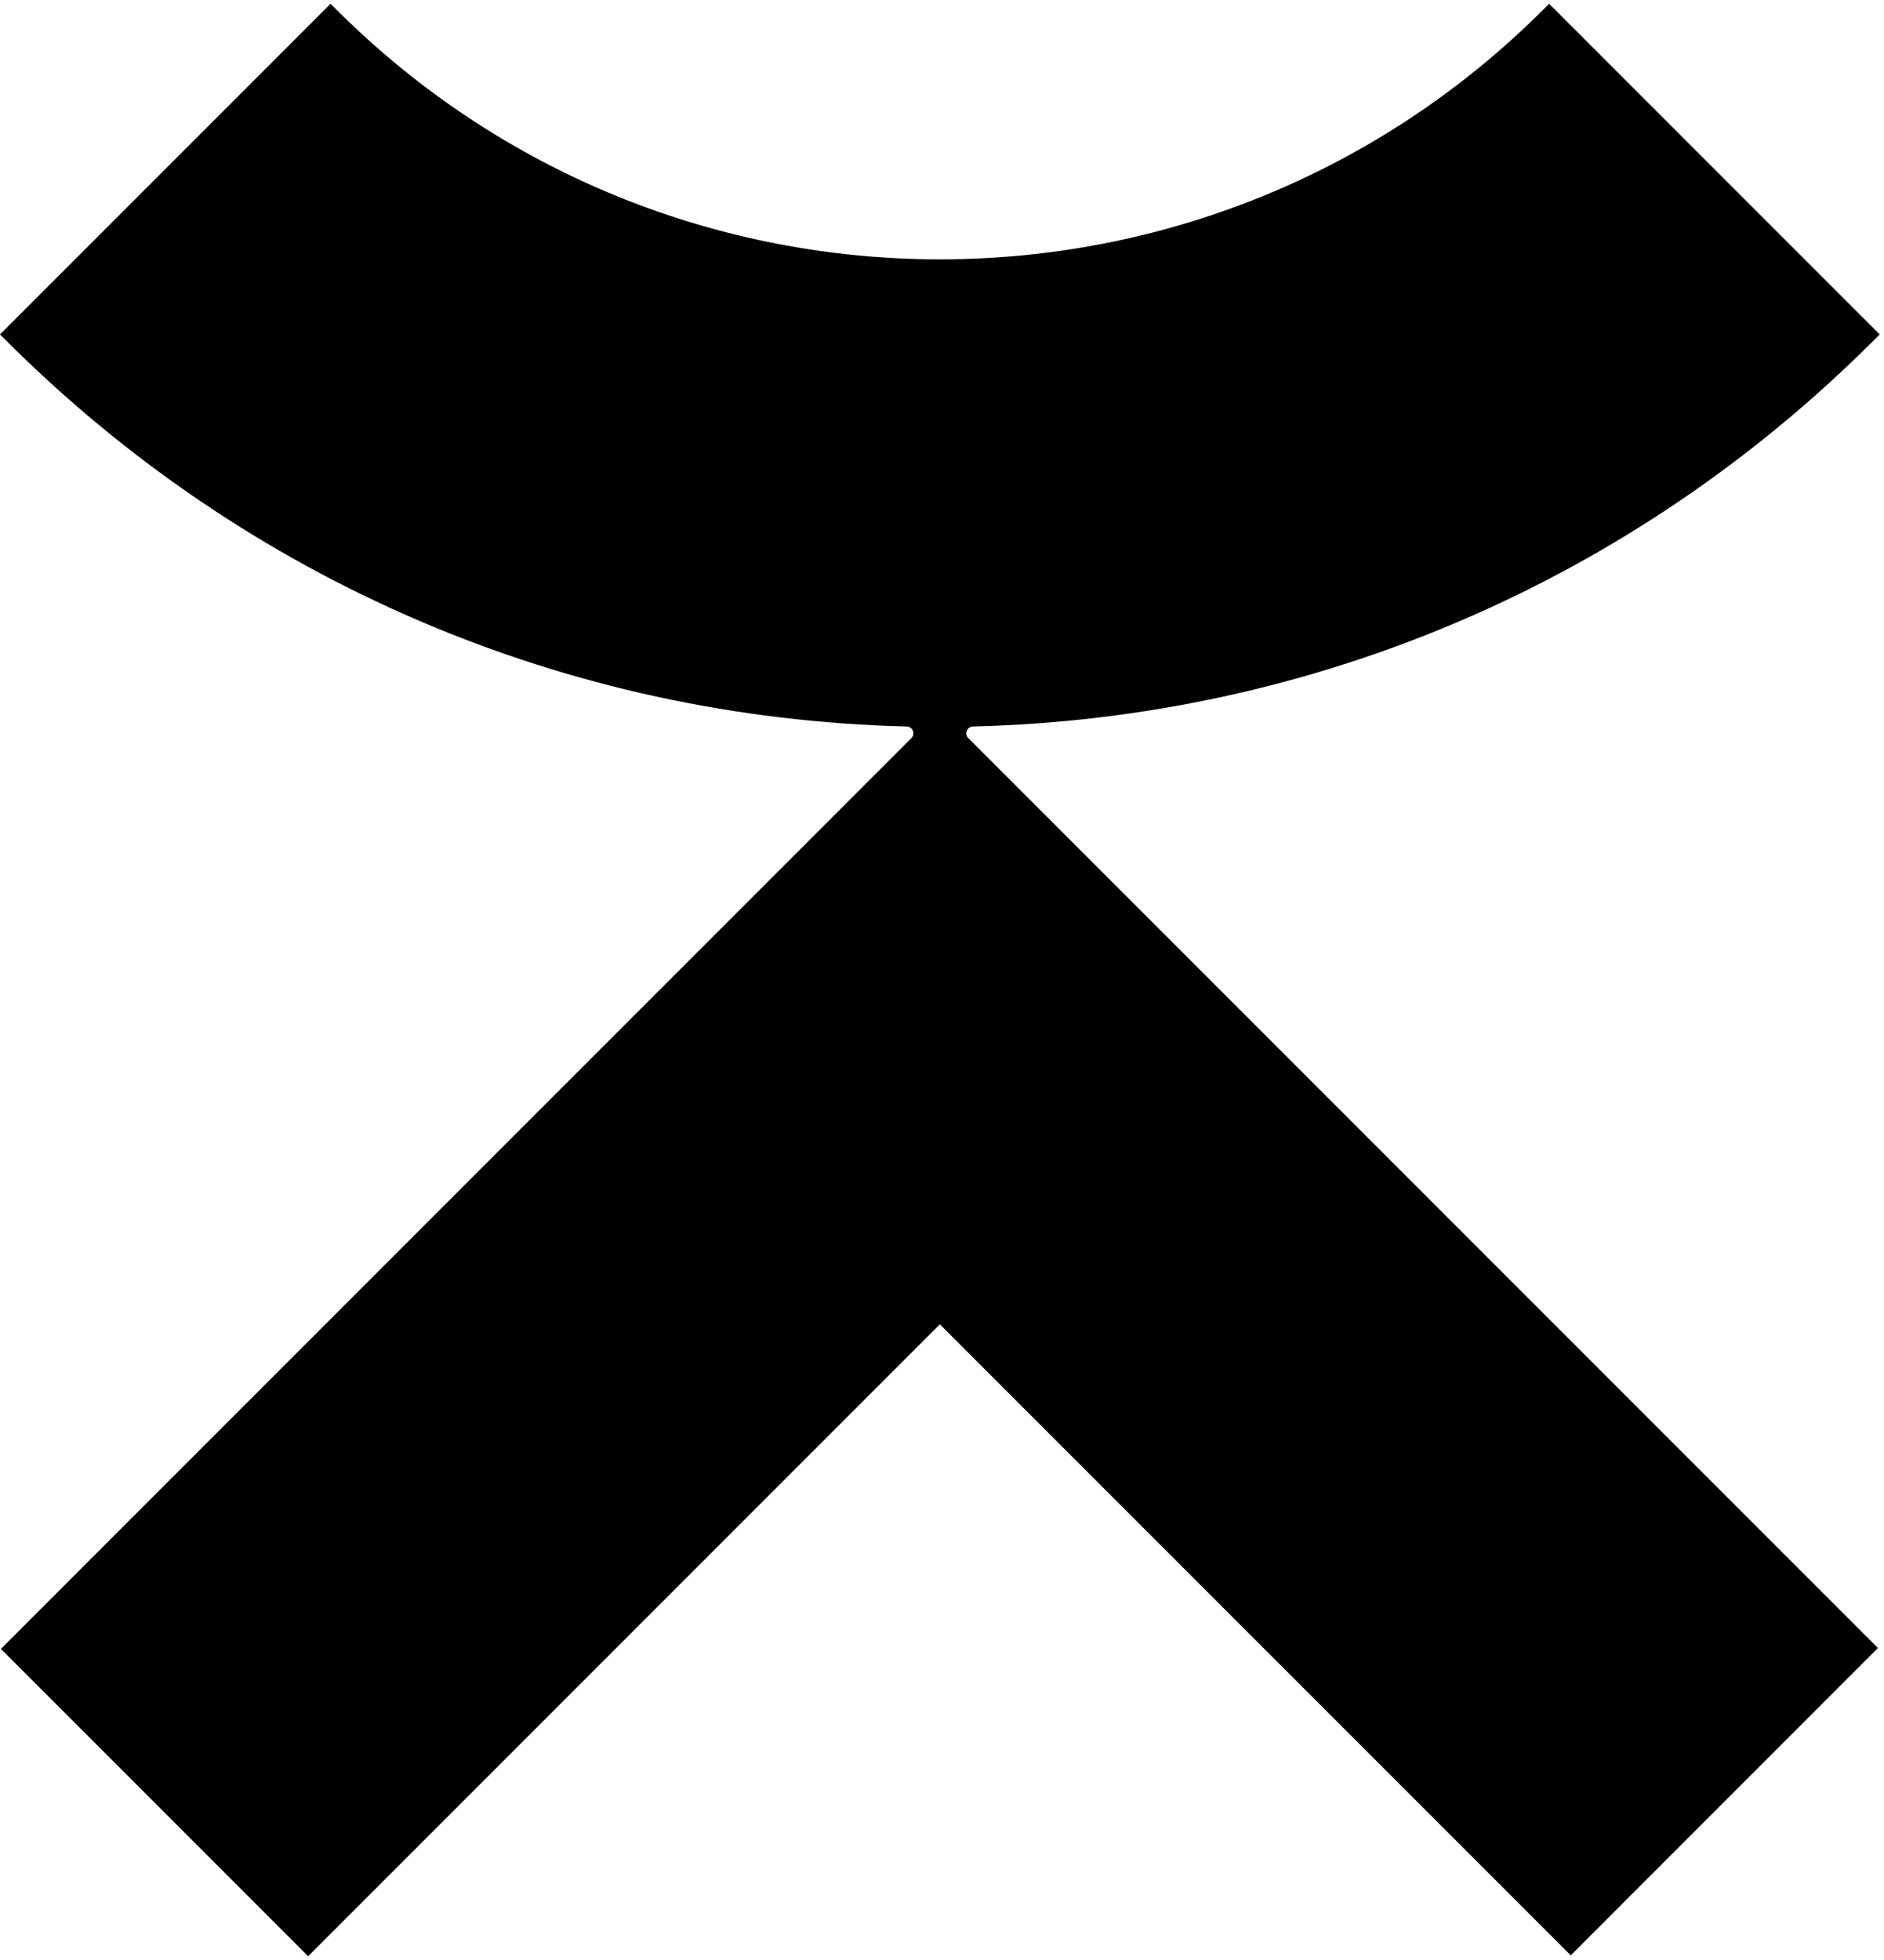 <?xml version="1.0" encoding="UTF-8"?>
<svg xmlns="http://www.w3.org/2000/svg" width="250" height="260" viewBox="0 0 250 260" fill="none">
  <path d="M248.723 45.071L249.43 44.364L205.565 0.498L204.858 1.205C160.596 45.467 88.834 45.467 44.572 1.205L43.865 0.498L-0 44.364L0.707 45.071C32.791 77.155 75.12 95.264 120.316 96.37C121.114 96.389 121.503 97.345 120.939 97.909L0.118 218.73L40.888 259.5L124.715 175.673L208.433 259.382L249.193 218.612L128.491 97.909C127.927 97.345 128.316 96.389 129.113 96.37C174.31 95.265 216.639 77.155 248.723 45.071Z" fill="black"></path>
</svg>
